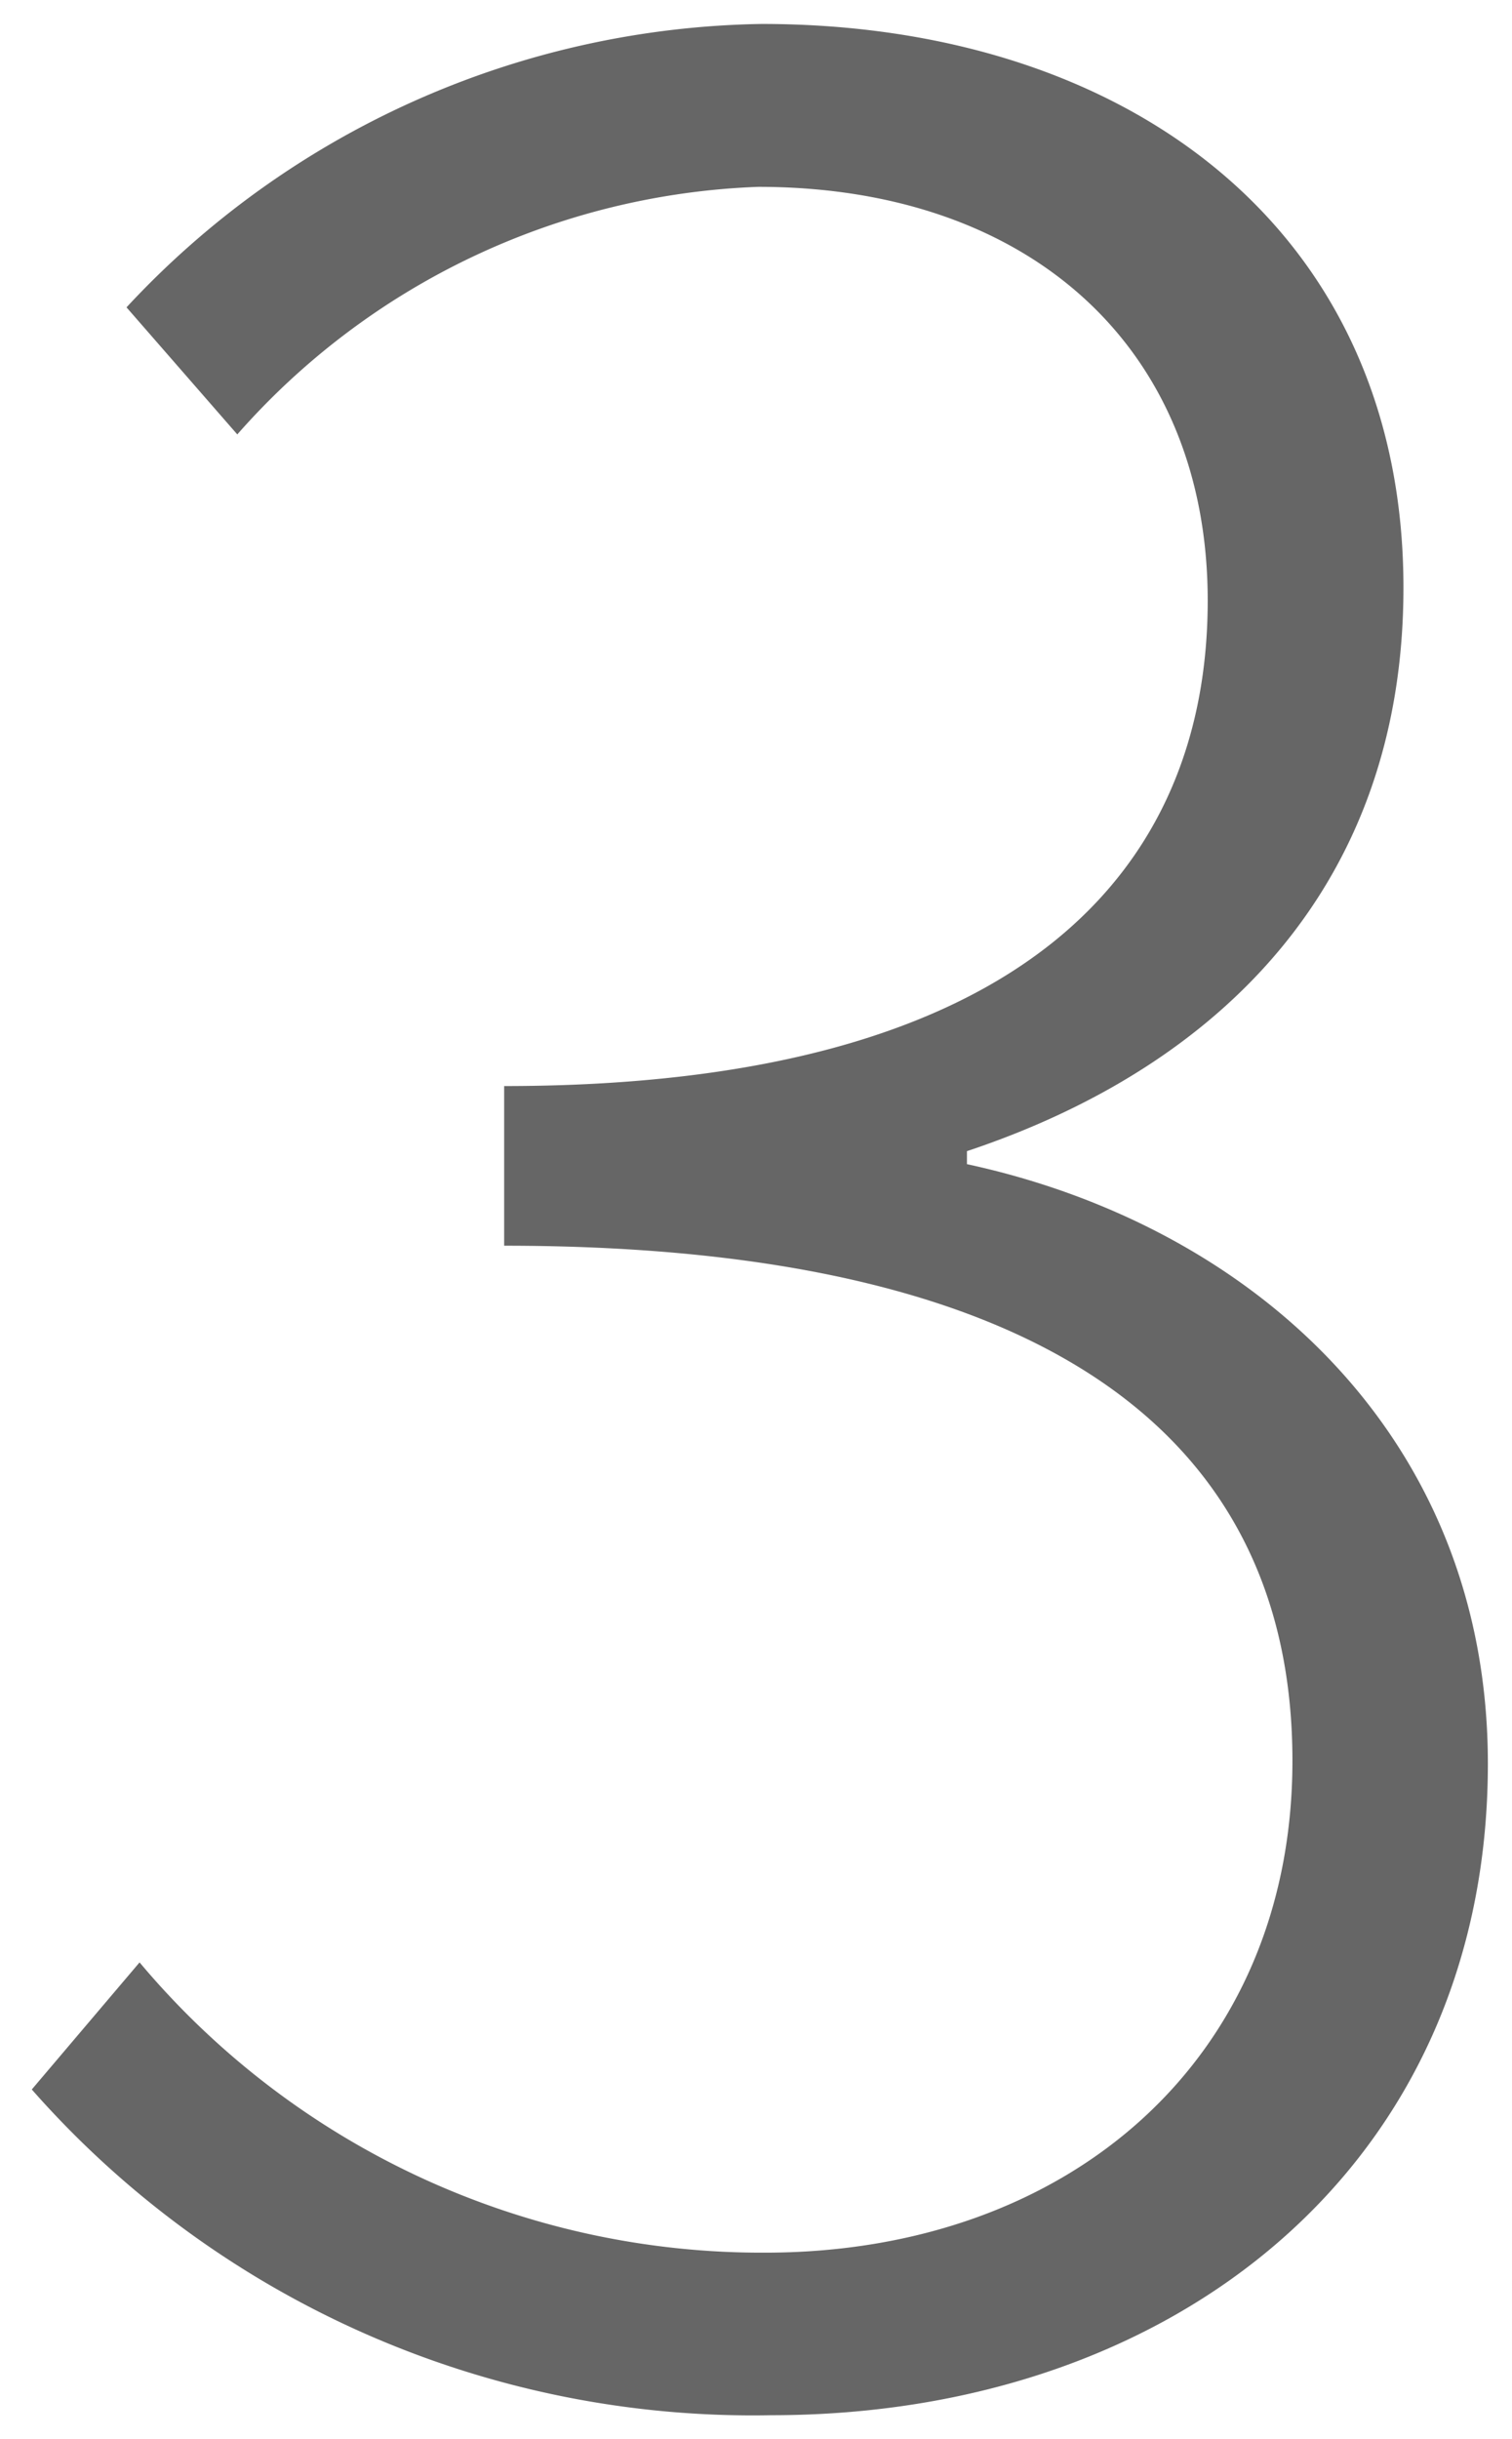 <svg xmlns="http://www.w3.org/2000/svg" width="25.252" height="40.73" viewBox="0 0 25.252 40.73">
  <path id="パス_25338" data-name="パス 25338" d="M14.035.707C20.781.707,26-3.482,26-10.173c0-5.44-3.917-8.976-8.7-10.01V-20.4c4.243-1.414,7.29-4.461,7.29-9.411,0-5.984-4.624-9.411-10.717-9.411A14.784,14.784,0,0,0,3.264-34.49l1.85,2.122a12.176,12.176,0,0,1,8.7-4.134c4.57,0,7.507,2.72,7.507,6.909,0,4.461-3.046,8.106-11.75,8.106v2.666c9.466,0,13.165,3.482,13.165,8.6,0,4.95-3.7,8.214-8.813,8.214A13.565,13.565,0,0,1,3.482-6.854l-1.8,2.122A16.038,16.038,0,0,0,14.035.707Z" transform="translate(-1.151 39.622)" fill="#666" stroke="rgba(0,0,0,0)" stroke-width="0.8"/>
</svg>
